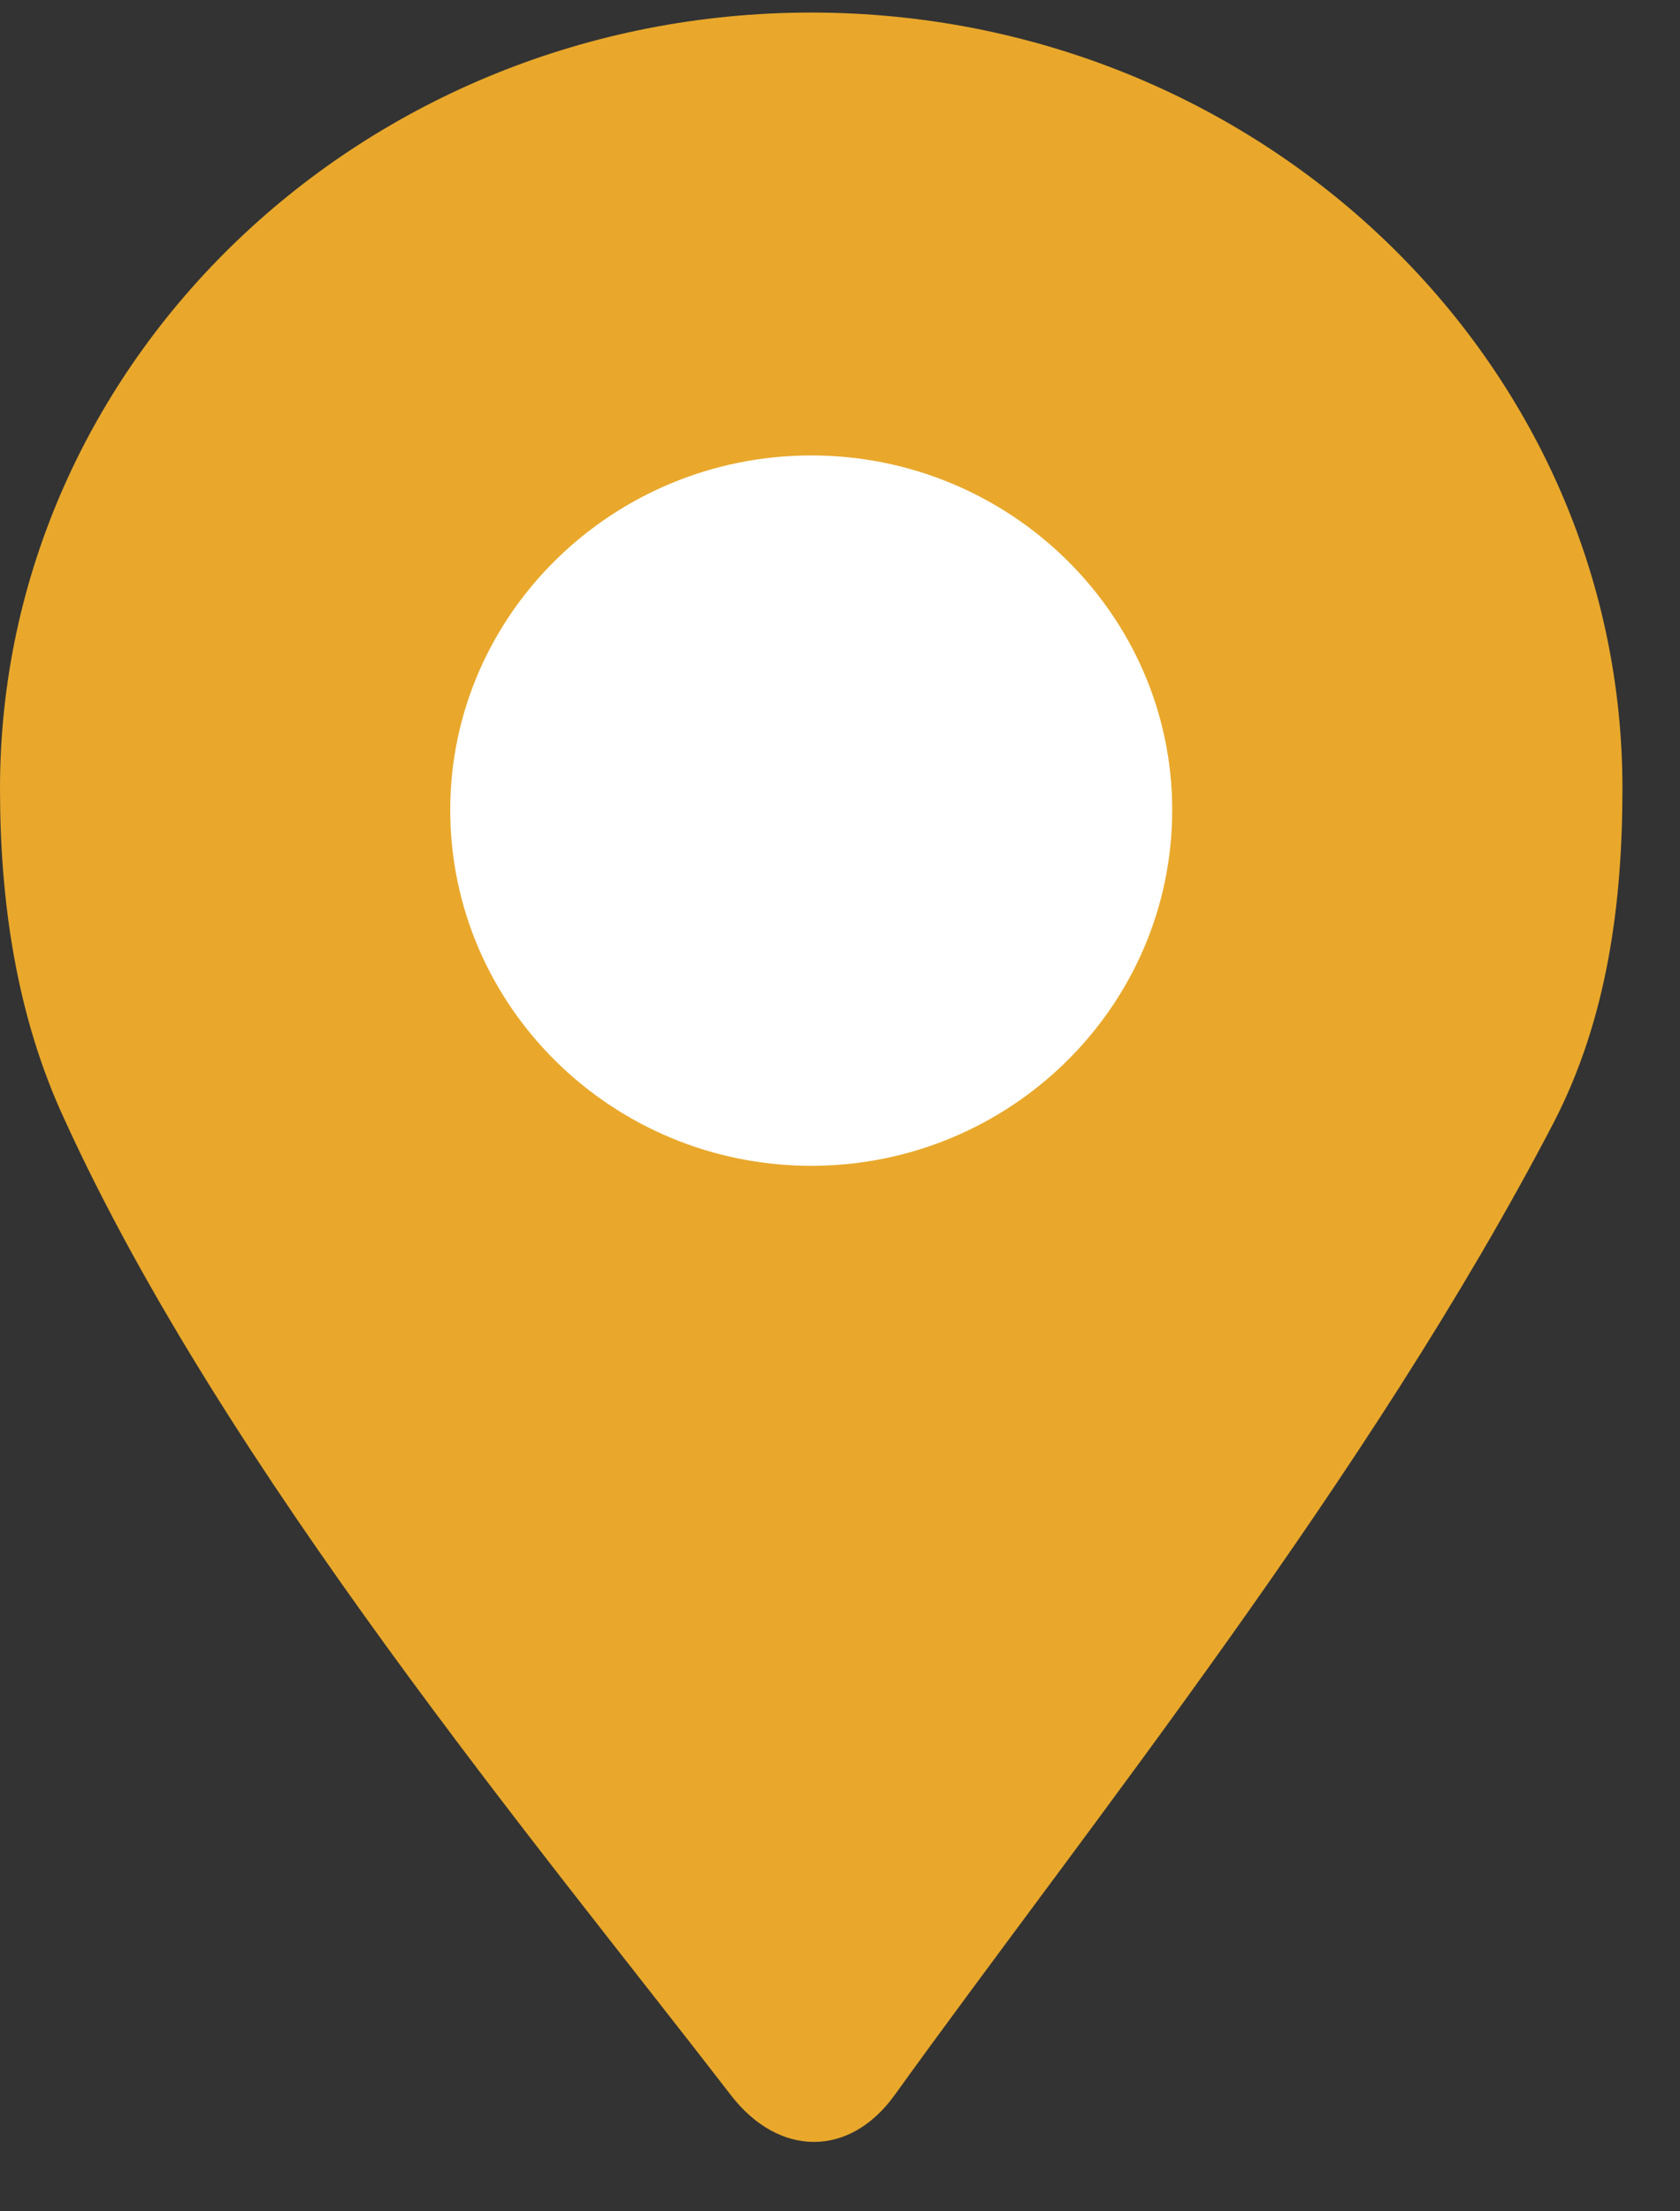 <?xml version="1.0" encoding="UTF-8"?>
<svg width="19px" height="25px" viewBox="0 0 19 25" version="1.1" xmlns="http://www.w3.org/2000/svg" xmlns:xlink="http://www.w3.org/1999/xlink">
    <rect x="0" y="0" width="19" height="25" fill="#333333" stroke="none"/>
    <!-- Generator: Sketch 42 (36781) - http://www.bohemiancoding.com/sketch -->
    <title>Page 1</title>
    <desc>Created with Sketch.</desc>
    <defs></defs>
    <g id="Page-1" stroke="none" stroke-width="1" fill="none" fill-rule="evenodd">
        <g id="Hiking-Guide" transform="translate(-200, -3250)">
            <g id="MAP-&amp;-DIRECTIONS" transform="translate(197, 2540)">
                <g id="Page-1" transform="translate(3, 710)">
                    <path d="M0,8.915 C0,4.075 4.113,0.142 9.175,0.142 C14.236,0.142 18.349,4.075 18.349,8.915 C18.349,10.2 18.181,11.516 17.569,12.696 C15.481,16.699 12.332,20.612 10.117,23.687 C9.606,24.396 8.806,24.387 8.267,23.688 C6.124,20.907 2.537,16.617 0.734,12.666 C0.183,11.486 0,10.185 0,8.915" id="Fill-1" fill="#E9A82B"></path>
                    <path d="M5.092,9.157 C5.092,6.949 6.927,5.149 9.175,5.149 C11.422,5.149 13.257,6.949 13.257,9.157 C13.257,11.38 11.422,13.18 9.175,13.18 C6.927,13.18 5.092,11.38 5.092,9.157" id="Fill-4" fill="#FFFFFF"></path>
                </g>
            </g>
        </g>
    </g>
</svg>